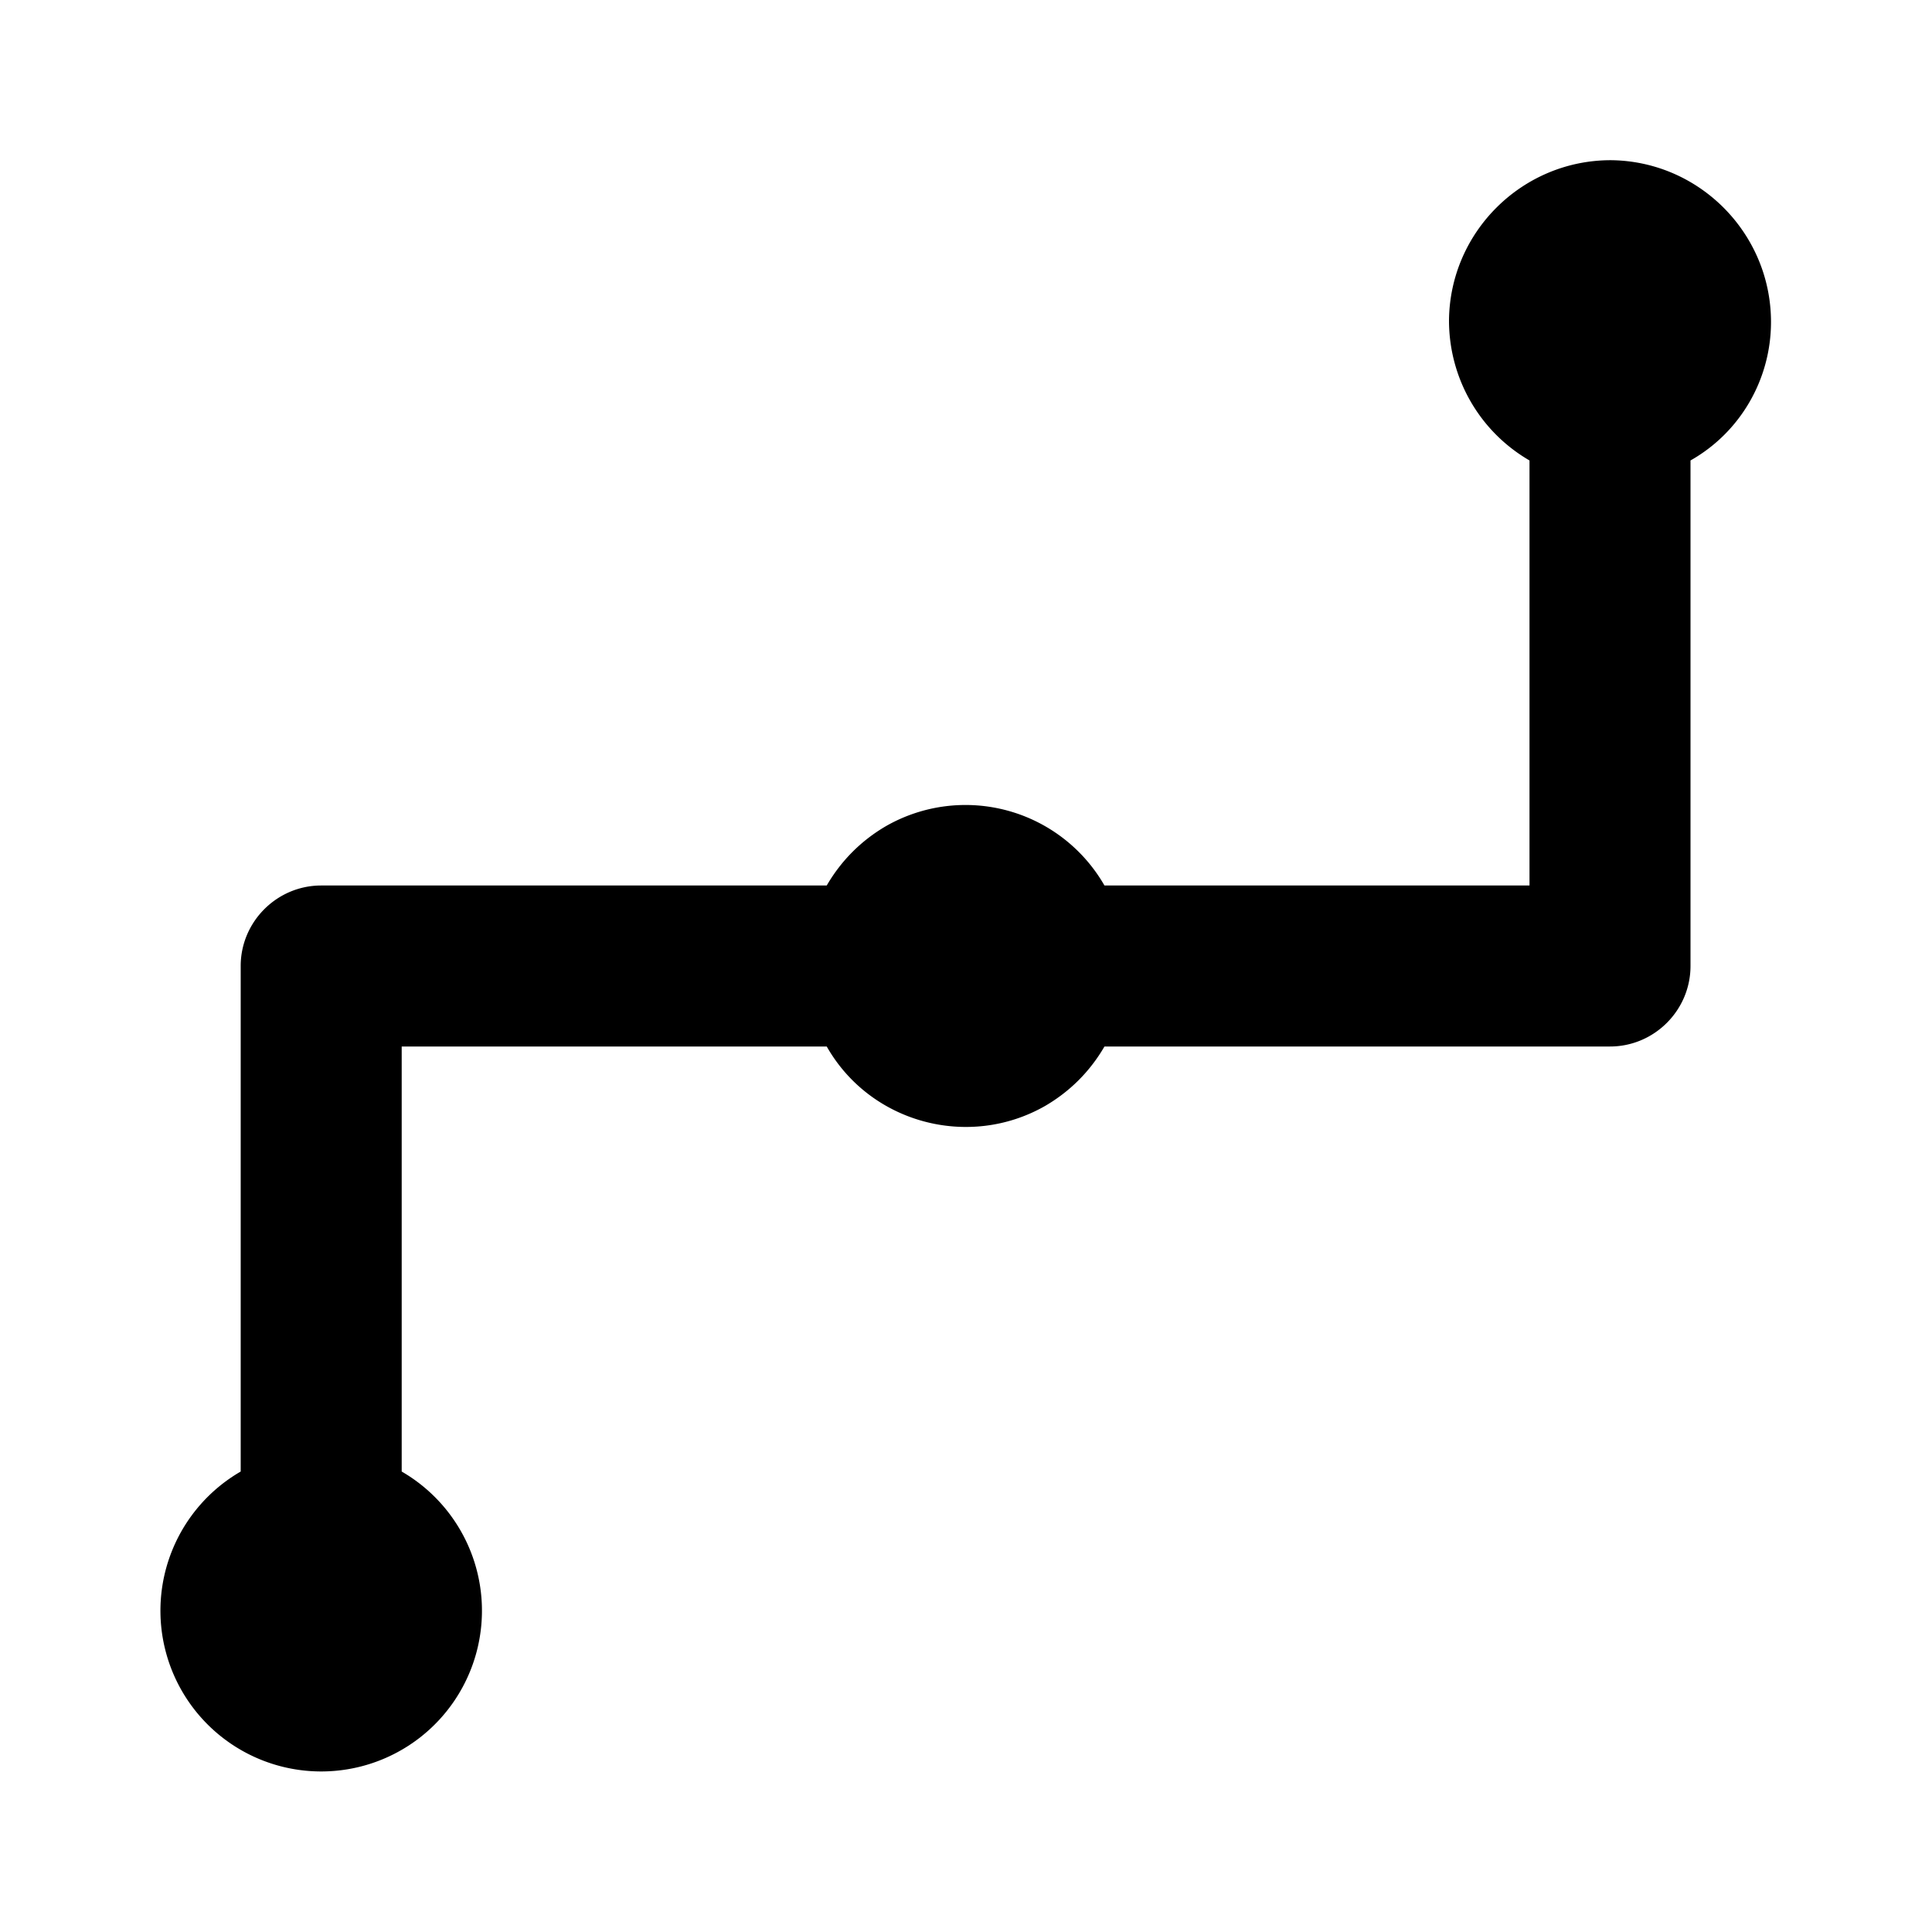 <svg xmlns="http://www.w3.org/2000/svg" width="24" height="24" fill="currentColor" class="mi-solid mi-route-optimize" viewBox="0 0 24 24">
  <path d="M22 4c0-1.1-.89-2-1.99-2.01-1.1 0-2 .89-2.01 1.99 0 .72.38 1.38 1 1.74V11h-5.28a1.99 1.99 0 0 0-2.71-.74c-.31.18-.56.43-.74.74H3.99c-.55 0-1 .45-1 1v6.28a1.997 1.997 0 1 0 2 0V13h5.28c.54.95 1.76 1.28 2.71.74.31-.18.56-.43.74-.74H20c.55 0 1-.45 1-1V5.72c.62-.35 1-1.01 1-1.72"/>
</svg>